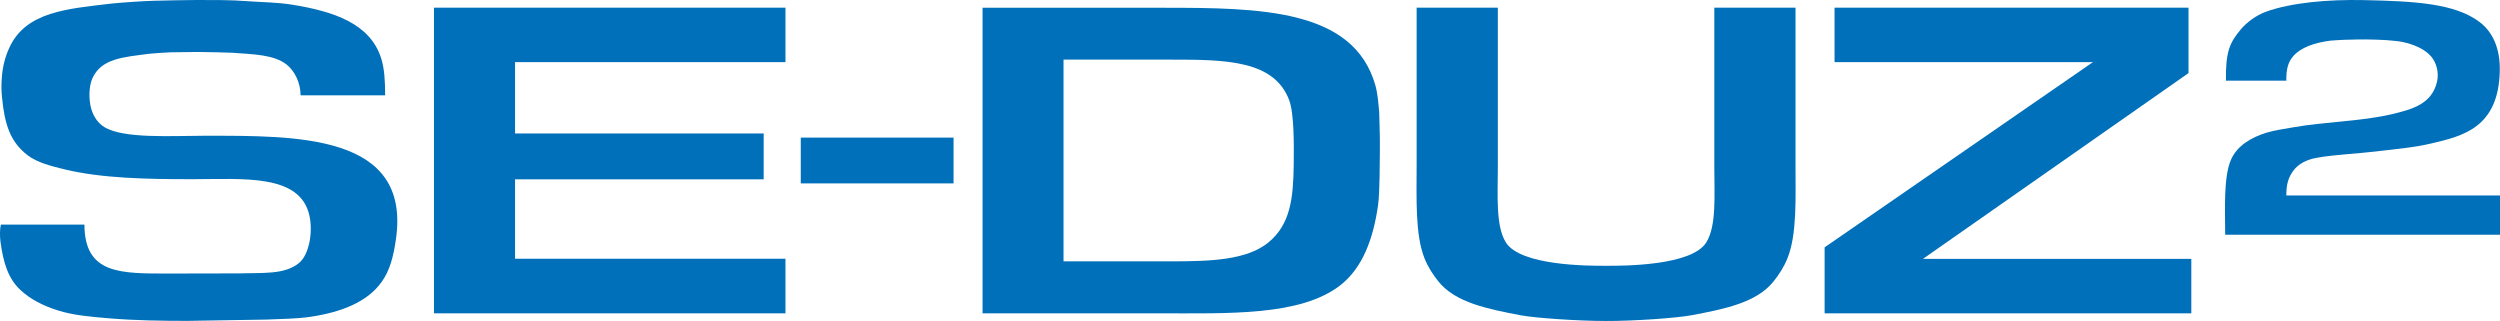 <svg width="115.935" height="14.88" xmlns="http://www.w3.org/2000/svg" xml:space="preserve" id="Logotype" x="0" y="0" version="1.1" viewBox="0 0 2318.7 297.6"><style>.st0{fill-rule:evenodd;clip-rule:evenodd}.st0,.st1{fill:#0070ba}</style><path d="M357.2 88.4h-78.3l-.1-.1c-.1-12.1-5.9-22.8-12.8-28.3-12-9.5-31.2-9.6-51-11.1-4.7-.1-9.3-.3-14-.4l-17.7-.3-24.8.3c-6 .3-13.2.7-19.5 1.3C114.7 53 93.7 54 85.5 73.1c-3.1 7.2-3.3 19.4-.9 27.7 2.1 7.4 6.3 13.4 12.1 17 17.8 11.1 63.5 8.1 92.8 8.1 86.2 0 191.4-1.7 177.8 95.4-2.3 16.4-5.7 29.7-13.5 40.4-13.4 18.7-37.7 27.9-65.7 32.1-13.3 2-27.2 1.9-41 2.6-6.9.2-55.7 1-73.2 1.2-24.8 0-49.6-.4-72.9-2.4-17.2-1.4-33.1-2.8-47.3-7.3-13.7-4.3-25.5-10.3-34.8-19C7.6 258.4 3 243.7.4 223.8c-.6-4.7-.6-11.3.4-15.5h77.5c.2 46.3 33.5 45.4 79.3 45.4 16.2 0 32.4-.1 48.7-.1h14.2c22.8-.8 43.6 1.5 57.1-9.9 8.8-7.5 12.9-27.6 9.4-43.7-8.6-39.1-61.5-33.8-108.8-33.8-42 0-83.5-.8-117.8-9-13.2-3.2-25.9-6.4-34.9-13.3C9.4 131.5 4.3 115.2 1.9 90.6c-.8-7.4-.6-12.6-.2-18.7.8-10.8 3.2-19.4 6.9-27.5C23.9 10.6 62.7 8.2 103.5 3.3c10.2-1 28.2-2.3 39.8-2.6 12.7-.3 26-.6 39.2-.7 15.8 0 32-.1 46.9 1.1 14.7 1.1 27.4.9 42.6 3.4 37 6.1 71.4 17.1 81.6 49.8 3 9.7 3.6 21.1 3.6 34.1" class="st0"/><path d="M742.7 127.6h141.7v42.5H742.7zM728.5 57.6V7.1h-326v283.5h326V240H477.7v-73.7h230.6v-42.5H477.7V57.6zM1783.5 240.1l246.3-172.3V7.1h-328.3v50.5h239.7l-248.9 171.8v61.2h340.1v-50.5zM1279.8 139.1c.2-12.7-.6-30.2-.6-34.7-.7-7.9-1.4-17.9-3.7-25.7-20.4-70.4-106.2-71.5-197.3-71.5H911.3v283.4h162.4c66.2 0 132.5 2.7 169.5-26.1 20.4-15.9 30.5-42.8 34.9-74.1 1.8-12.3 1.5-42.3 1.7-51.3m-79.9 13.7c-.4 30.7-2.9 55.2-23.5 72.1-20 16.4-53.9 17.5-90.1 17.5h-99.9V55.3h99.7c50.5 0 95.6.4 109.6 37.6 4.7 12.6 4.4 41.9 4.2 59.9" class="st1"/><path d="M1665.3 152.1V7.1H1590v148.7c0 25.5 2.1 53.9-7.5 69.1-13.5 21.5-75.9 21.7-92.9 21.6-17 .1-79.4-.1-92.9-21.6-9.6-15.2-7.5-43.7-7.5-69.1V7.1h-75.3v145c0 31.9-1.5 65.3 7.3 87.5 3.3 8.2 7.7 14.9 12.7 21.2 15.8 20 46.4 25.8 75.8 31.5 13.9 2.7 54.3 5.4 79.8 5.4 25.5.1 65.9-2.7 79.8-5.4 29.4-5.6 60-11.4 75.8-31.5 5-6.3 9.4-13 12.7-21.2 9-22.2 7.5-55.7 7.5-87.5" class="st0"/><path d="M2120.5 181.5c0-11 2-17 6.6-23.3 4.6-6.2 12.2-10.2 21.9-11.9 17.4-3 35.7-3.6 54.3-5.8 17.6-2.1 35.5-3.6 51.9-7.5 28.7-6.8 62.1-14.3 63.3-67.1.5-21.8-7.2-36.7-18.5-45.3-22.9-17.5-60.5-19.5-107.4-20.5-33.5-.7-67.7 2.3-91.3 10.9-8.4 3.1-17.3 9.4-23.2 16.5-10.3 12.3-13.9 20.8-13.6 47.3h56c-.1-10.4 1.5-16.7 6-22.2 7.3-8.8 20.5-13 34.9-14.9 8.7-.7 19.4-1.1 25.9-1.1 6.9-.2 26.6.3 32.5 1.2 11.2.7 27.1 5.2 35.2 14.8 4.3 5.1 7.5 14.2 5.2 23.6-4.9 19.9-22 25.1-42.2 29.8-28.1 6.6-61.9 6.9-91.1 12.1-8.7 1.6-17.1 2.6-24.9 5-14.1 4.4-27 12-32.7 24.8-7.2 16.2-5.5 46.6-5.5 69.8h254.9v-36.4h-198.2z" class="st1"/></svg>